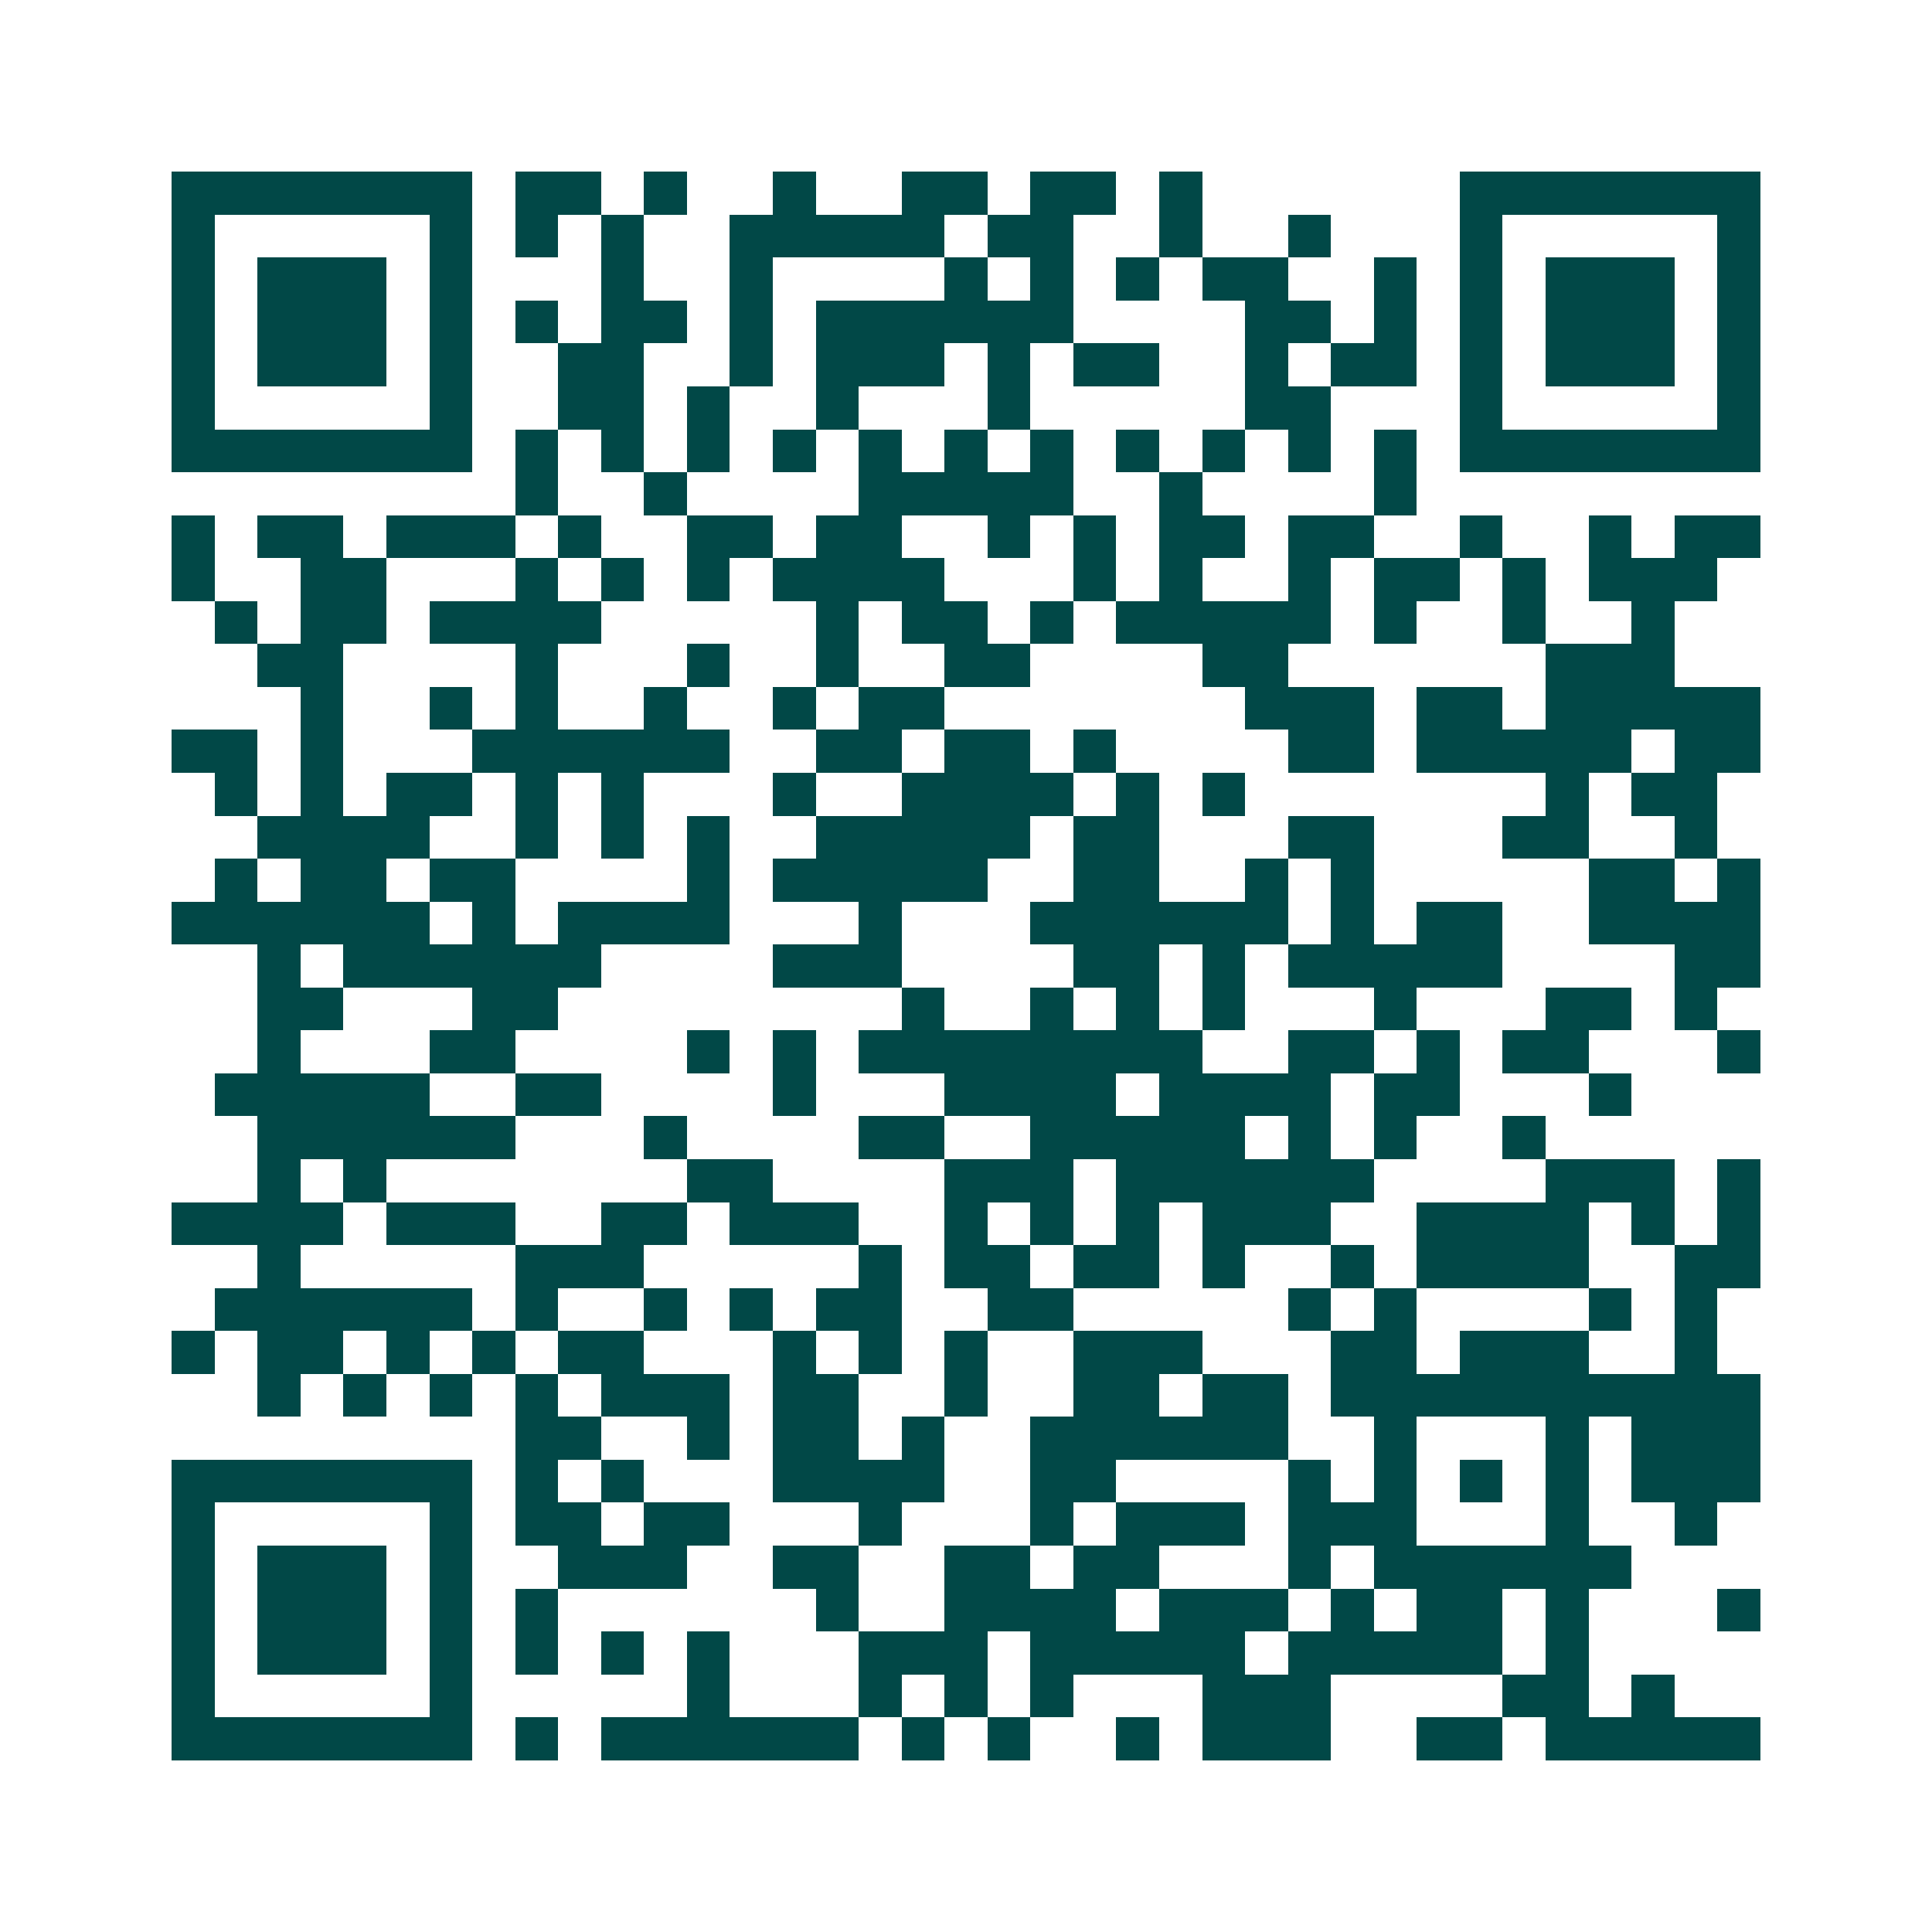 <svg xmlns="http://www.w3.org/2000/svg" width="200" height="200" viewBox="0 0 45 45" shape-rendering="crispEdges"><path fill="#ffffff" d="M0 0h45v45H0z"/><path stroke="#014847" d="M4 4.5h7m1 0h2m1 0h1m2 0h1m2 0h2m1 0h2m1 0h1m6 0h7M4 5.5h1m5 0h1m1 0h1m1 0h1m2 0h5m1 0h2m2 0h1m2 0h1m3 0h1m5 0h1M4 6.5h1m1 0h3m1 0h1m3 0h1m2 0h1m4 0h1m1 0h1m1 0h1m1 0h2m2 0h1m1 0h1m1 0h3m1 0h1M4 7.5h1m1 0h3m1 0h1m1 0h1m1 0h2m1 0h1m1 0h6m4 0h2m1 0h1m1 0h1m1 0h3m1 0h1M4 8.5h1m1 0h3m1 0h1m2 0h2m2 0h1m1 0h3m1 0h1m1 0h2m2 0h1m1 0h2m1 0h1m1 0h3m1 0h1M4 9.5h1m5 0h1m2 0h2m1 0h1m2 0h1m3 0h1m5 0h2m3 0h1m5 0h1M4 10.5h7m1 0h1m1 0h1m1 0h1m1 0h1m1 0h1m1 0h1m1 0h1m1 0h1m1 0h1m1 0h1m1 0h1m1 0h7M12 11.5h1m2 0h1m4 0h5m2 0h1m4 0h1M4 12.5h1m1 0h2m1 0h3m1 0h1m2 0h2m1 0h2m2 0h1m1 0h1m1 0h2m1 0h2m2 0h1m2 0h1m1 0h2M4 13.5h1m2 0h2m3 0h1m1 0h1m1 0h1m1 0h4m3 0h1m1 0h1m2 0h1m1 0h2m1 0h1m1 0h3M5 14.5h1m1 0h2m1 0h4m5 0h1m1 0h2m1 0h1m1 0h5m1 0h1m2 0h1m2 0h1M6 15.5h2m4 0h1m3 0h1m2 0h1m2 0h2m4 0h2m6 0h3M7 16.5h1m2 0h1m1 0h1m2 0h1m2 0h1m1 0h2m7 0h3m1 0h2m1 0h5M4 17.5h2m1 0h1m3 0h6m2 0h2m1 0h2m1 0h1m4 0h2m1 0h5m1 0h2M5 18.5h1m1 0h1m1 0h2m1 0h1m1 0h1m3 0h1m2 0h4m1 0h1m1 0h1m7 0h1m1 0h2M6 19.5h4m2 0h1m1 0h1m1 0h1m2 0h5m1 0h2m3 0h2m3 0h2m2 0h1M5 20.5h1m1 0h2m1 0h2m4 0h1m1 0h5m2 0h2m2 0h1m1 0h1m5 0h2m1 0h1M4 21.5h6m1 0h1m1 0h4m3 0h1m3 0h6m1 0h1m1 0h2m2 0h4M6 22.5h1m1 0h6m4 0h3m4 0h2m1 0h1m1 0h5m4 0h2M6 23.5h2m3 0h2m8 0h1m2 0h1m1 0h1m1 0h1m3 0h1m3 0h2m1 0h1M6 24.5h1m3 0h2m4 0h1m1 0h1m1 0h8m2 0h2m1 0h1m1 0h2m3 0h1M5 25.5h5m2 0h2m4 0h1m3 0h4m1 0h4m1 0h2m3 0h1M6 26.5h6m3 0h1m4 0h2m2 0h5m1 0h1m1 0h1m2 0h1M6 27.5h1m1 0h1m7 0h2m4 0h3m1 0h6m4 0h3m1 0h1M4 28.5h4m1 0h3m2 0h2m1 0h3m2 0h1m1 0h1m1 0h1m1 0h3m2 0h4m1 0h1m1 0h1M6 29.5h1m5 0h3m5 0h1m1 0h2m1 0h2m1 0h1m2 0h1m1 0h4m2 0h2M5 30.5h6m1 0h1m2 0h1m1 0h1m1 0h2m2 0h2m5 0h1m1 0h1m4 0h1m1 0h1M4 31.5h1m1 0h2m1 0h1m1 0h1m1 0h2m3 0h1m1 0h1m1 0h1m2 0h3m3 0h2m1 0h3m2 0h1M6 32.5h1m1 0h1m1 0h1m1 0h1m1 0h3m1 0h2m2 0h1m2 0h2m1 0h2m1 0h10M12 33.5h2m2 0h1m1 0h2m1 0h1m2 0h6m2 0h1m3 0h1m1 0h3M4 34.5h7m1 0h1m1 0h1m3 0h4m2 0h2m4 0h1m1 0h1m1 0h1m1 0h1m1 0h3M4 35.5h1m5 0h1m1 0h2m1 0h2m3 0h1m3 0h1m1 0h3m1 0h3m3 0h1m2 0h1M4 36.5h1m1 0h3m1 0h1m2 0h3m2 0h2m2 0h2m1 0h2m3 0h1m1 0h6M4 37.5h1m1 0h3m1 0h1m1 0h1m6 0h1m2 0h4m1 0h3m1 0h1m1 0h2m1 0h1m3 0h1M4 38.5h1m1 0h3m1 0h1m1 0h1m1 0h1m1 0h1m3 0h3m1 0h5m1 0h5m1 0h1M4 39.5h1m5 0h1m5 0h1m3 0h1m1 0h1m1 0h1m3 0h3m4 0h2m1 0h1M4 40.5h7m1 0h1m1 0h6m1 0h1m1 0h1m2 0h1m1 0h3m2 0h2m1 0h5"/></svg>
